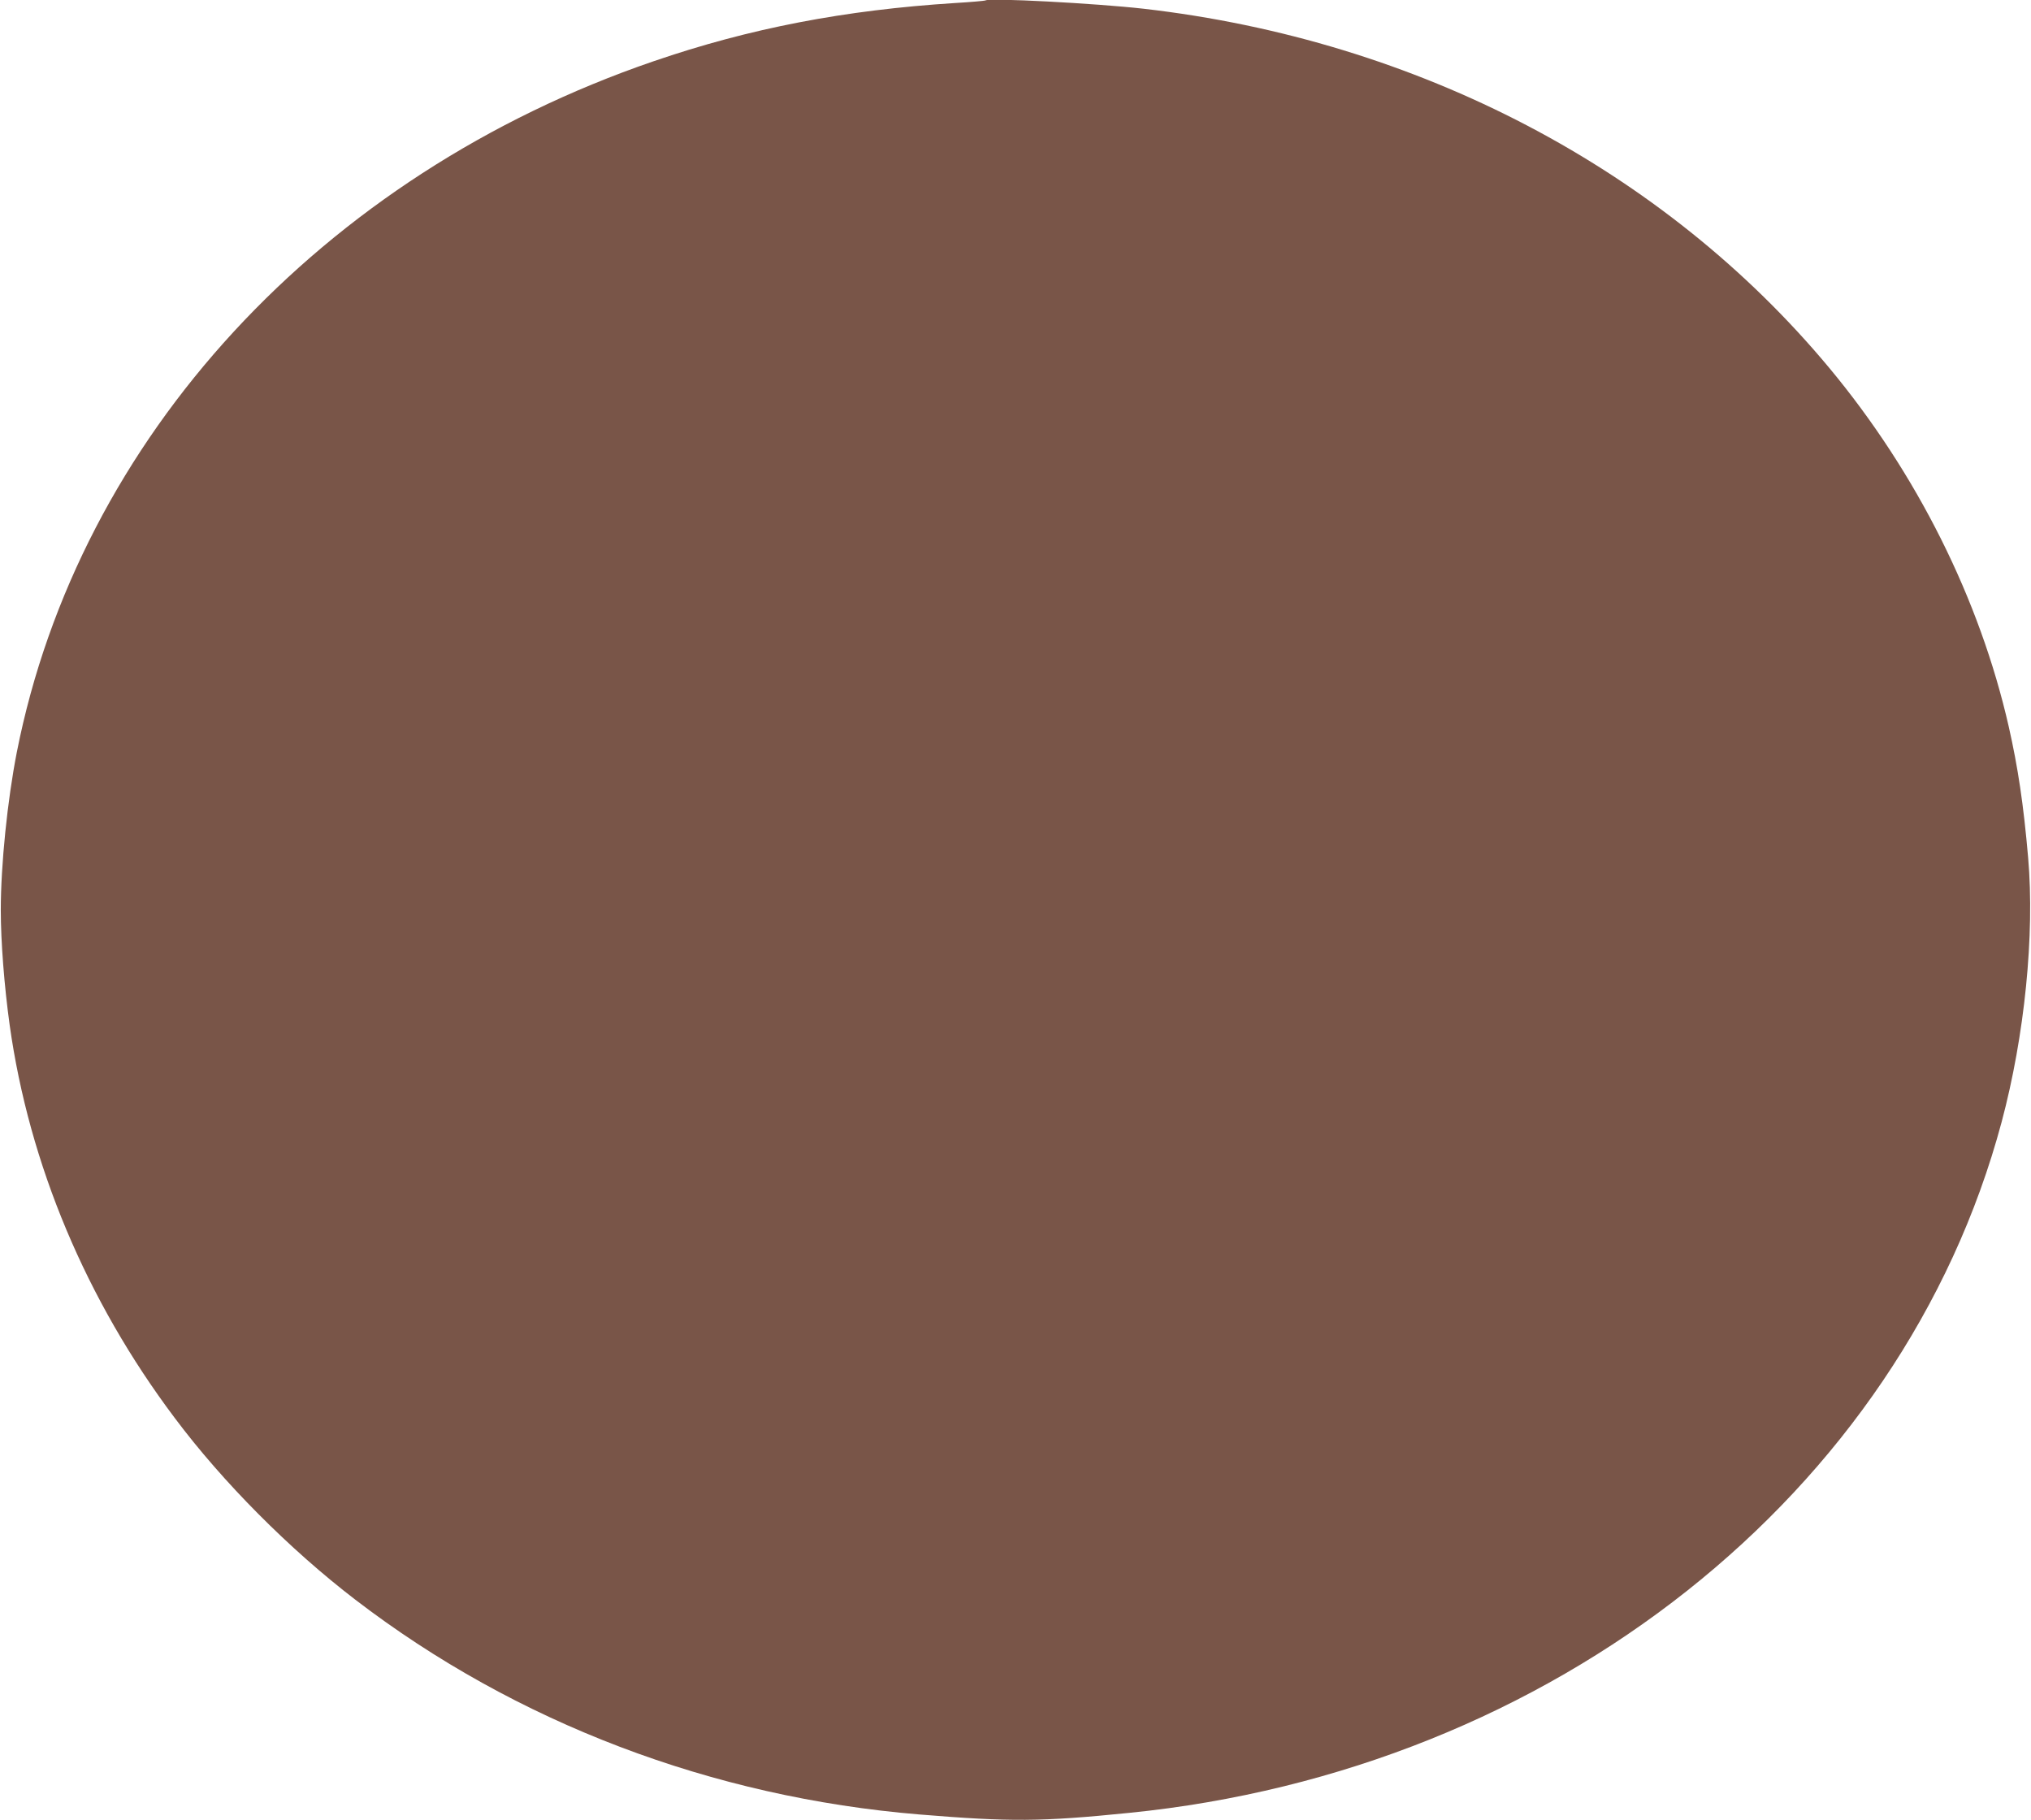 <?xml version="1.0" standalone="no"?>
<!DOCTYPE svg PUBLIC "-//W3C//DTD SVG 20010904//EN"
 "http://www.w3.org/TR/2001/REC-SVG-20010904/DTD/svg10.dtd">
<svg version="1.0" xmlns="http://www.w3.org/2000/svg"
 width="1280pt" height="1147pt" viewBox="0 0 1280 1147"
 preserveAspectRatio="xMidYMid meet">
<g transform="translate(0,1147) scale(0.1,-0.1)"
fill="#795548" stroke="none">
<path d="M6210 11467 c-3 -2 -88 -10 -190 -16 -696 -44 -1295 -159 -1901 -367
-2095 -718 -3622 -2374 -4013 -4354 -59 -301 -101 -710 -101 -995 0 -199 22
-480 56 -725 123 -877 482 -1733 1040 -2475 303 -405 725 -829 1139 -1146
1011 -775 2248 -1245 3555 -1353 572 -47 767 -46 1320 10 2670 267 4873 2011
5500 4354 145 543 209 1180 167 1665 -29 335 -64 568 -122 825 -183 805 -579
1597 -1130 2260 -1044 1255 -2596 2067 -4323 2265 -301 34 -979 70 -997 52z"/>
</g>
</svg>
